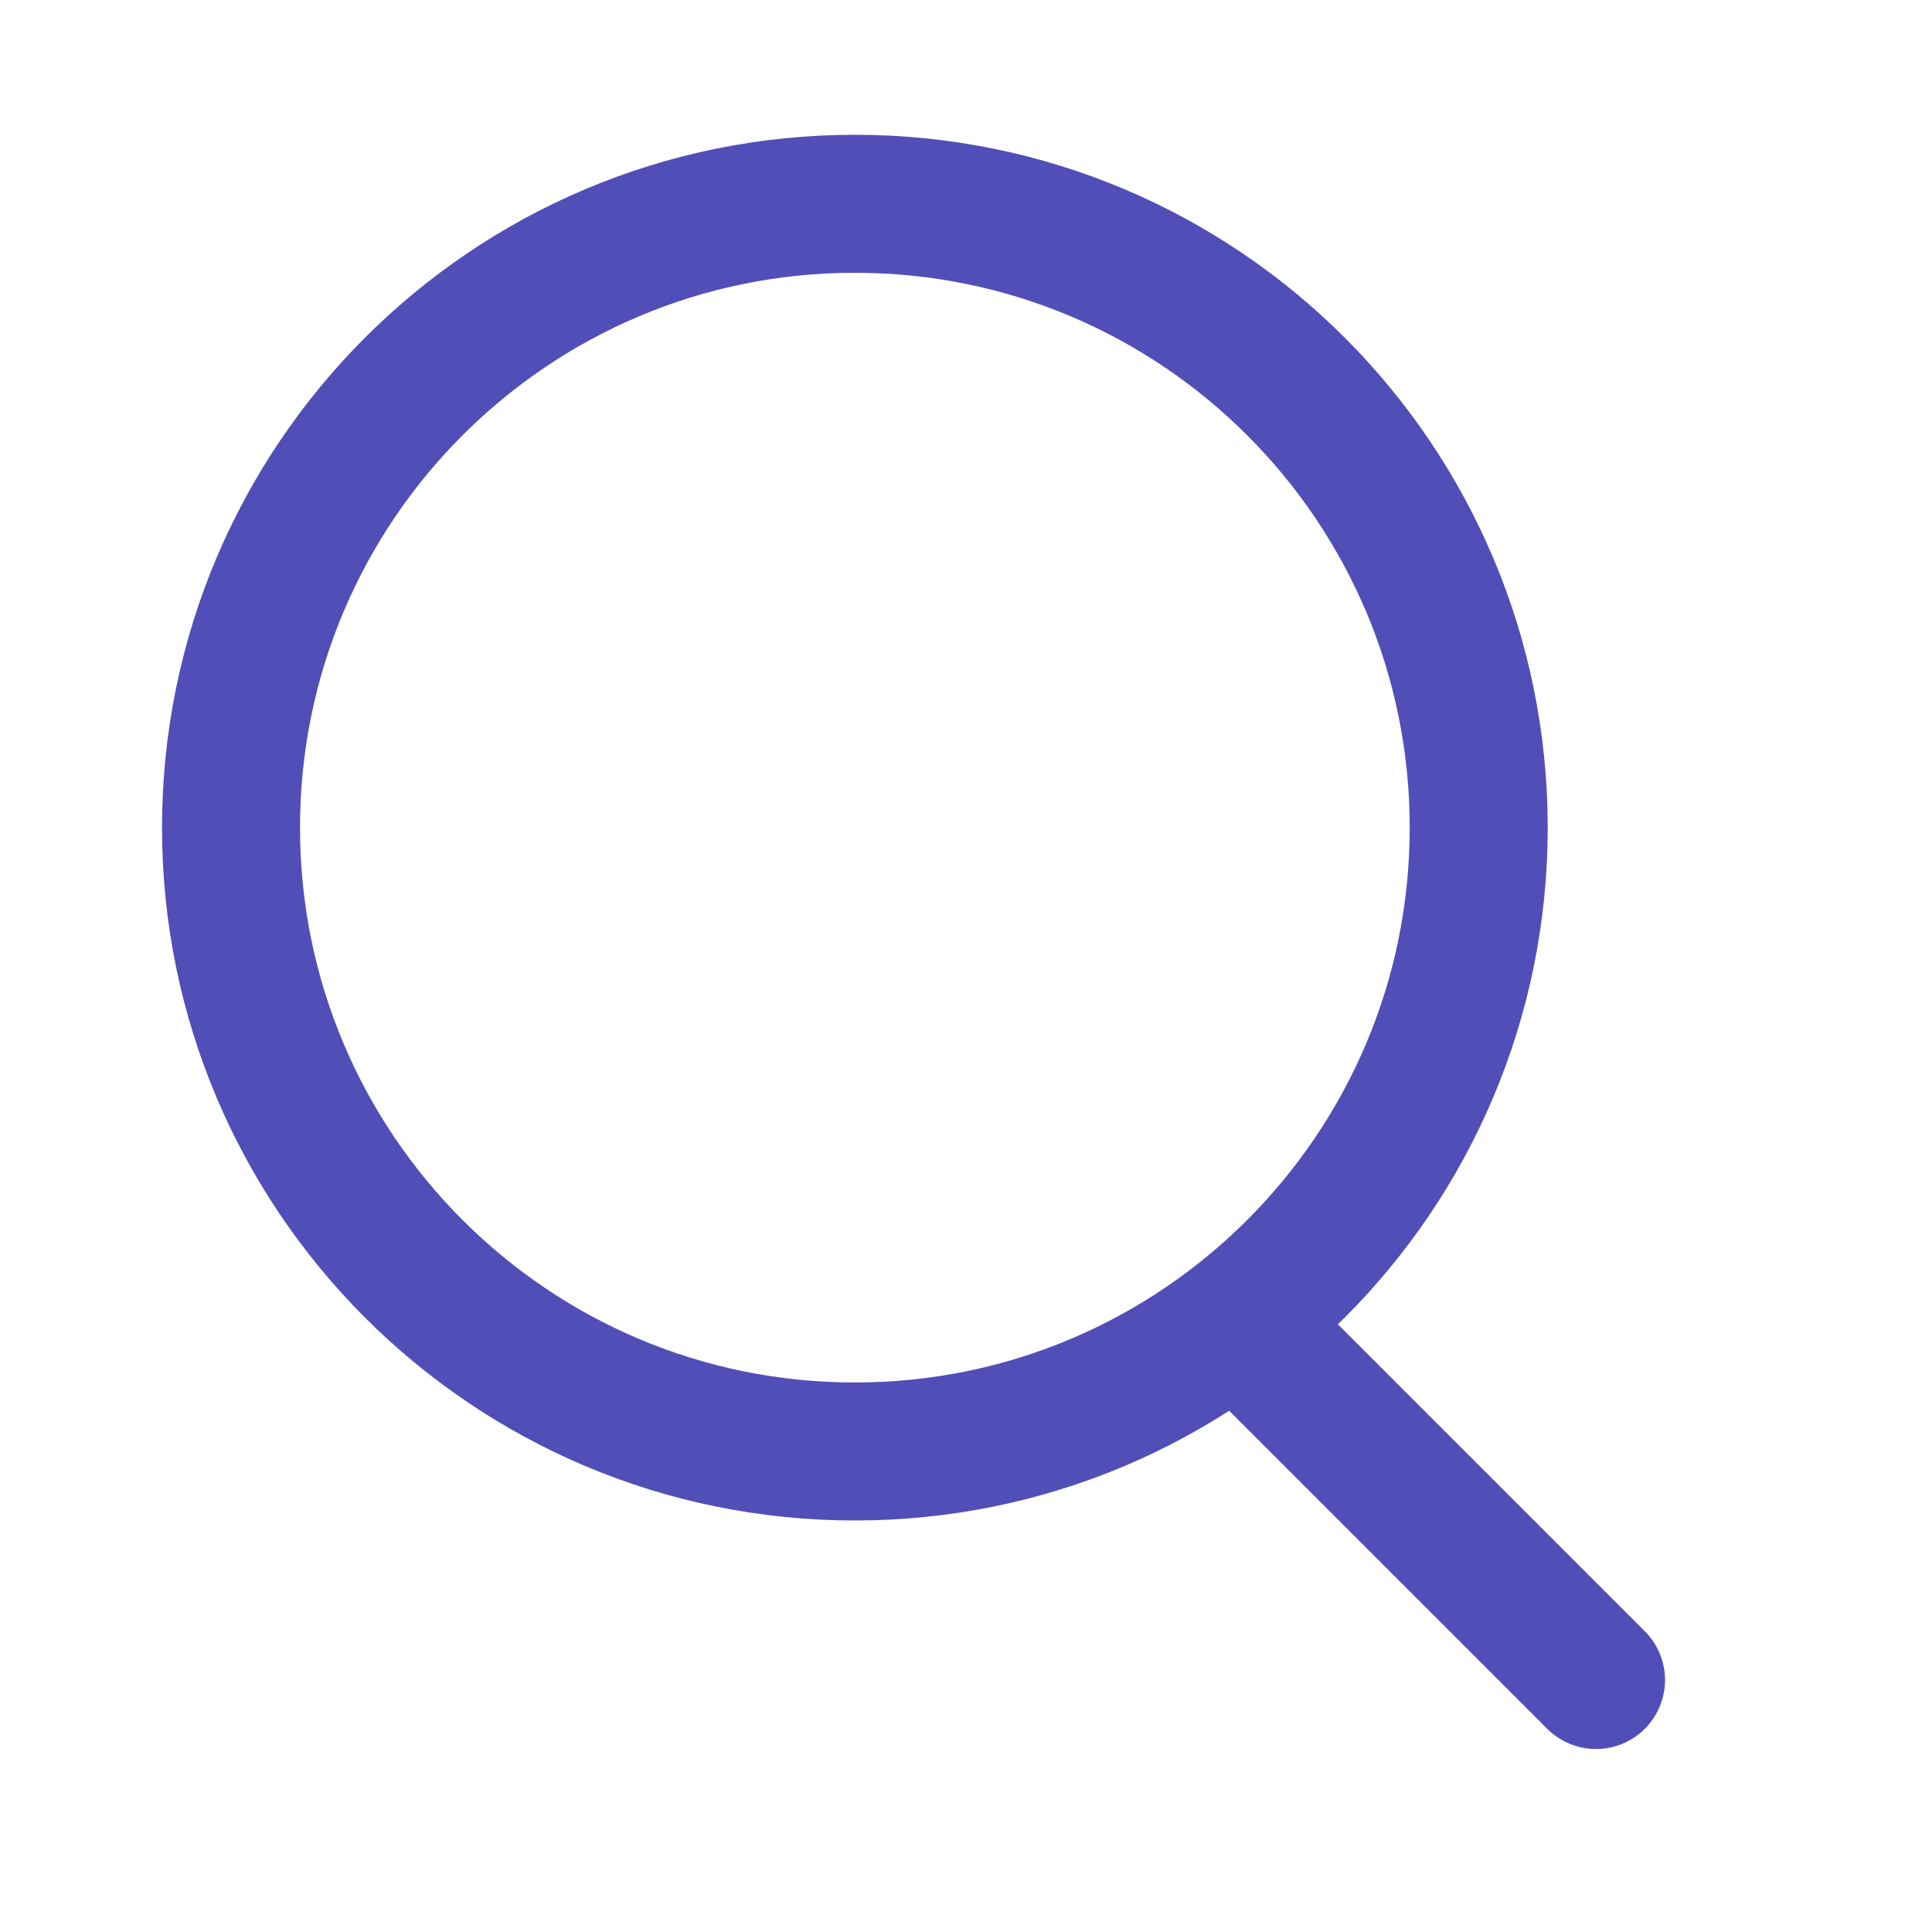 <svg fill="none" height="21" viewBox="0 0 21 21" width="21" xmlns="http://www.w3.org/2000/svg"><g stroke="#524eb7" stroke-linecap="round" stroke-linejoin="round" stroke-miterlimit="10" stroke-width="1.5"><path d="m9.292 15.777c3.745 0 6.781-3.036 6.781-6.781 0-3.745-3.036-6.781-6.781-6.781-3.745 0-6.781 3.036-6.781 6.781 0 3.745 3.036 6.781 6.781 6.781z"/><path d="m17.348 18.261-3.652-3.652"/></g></svg>